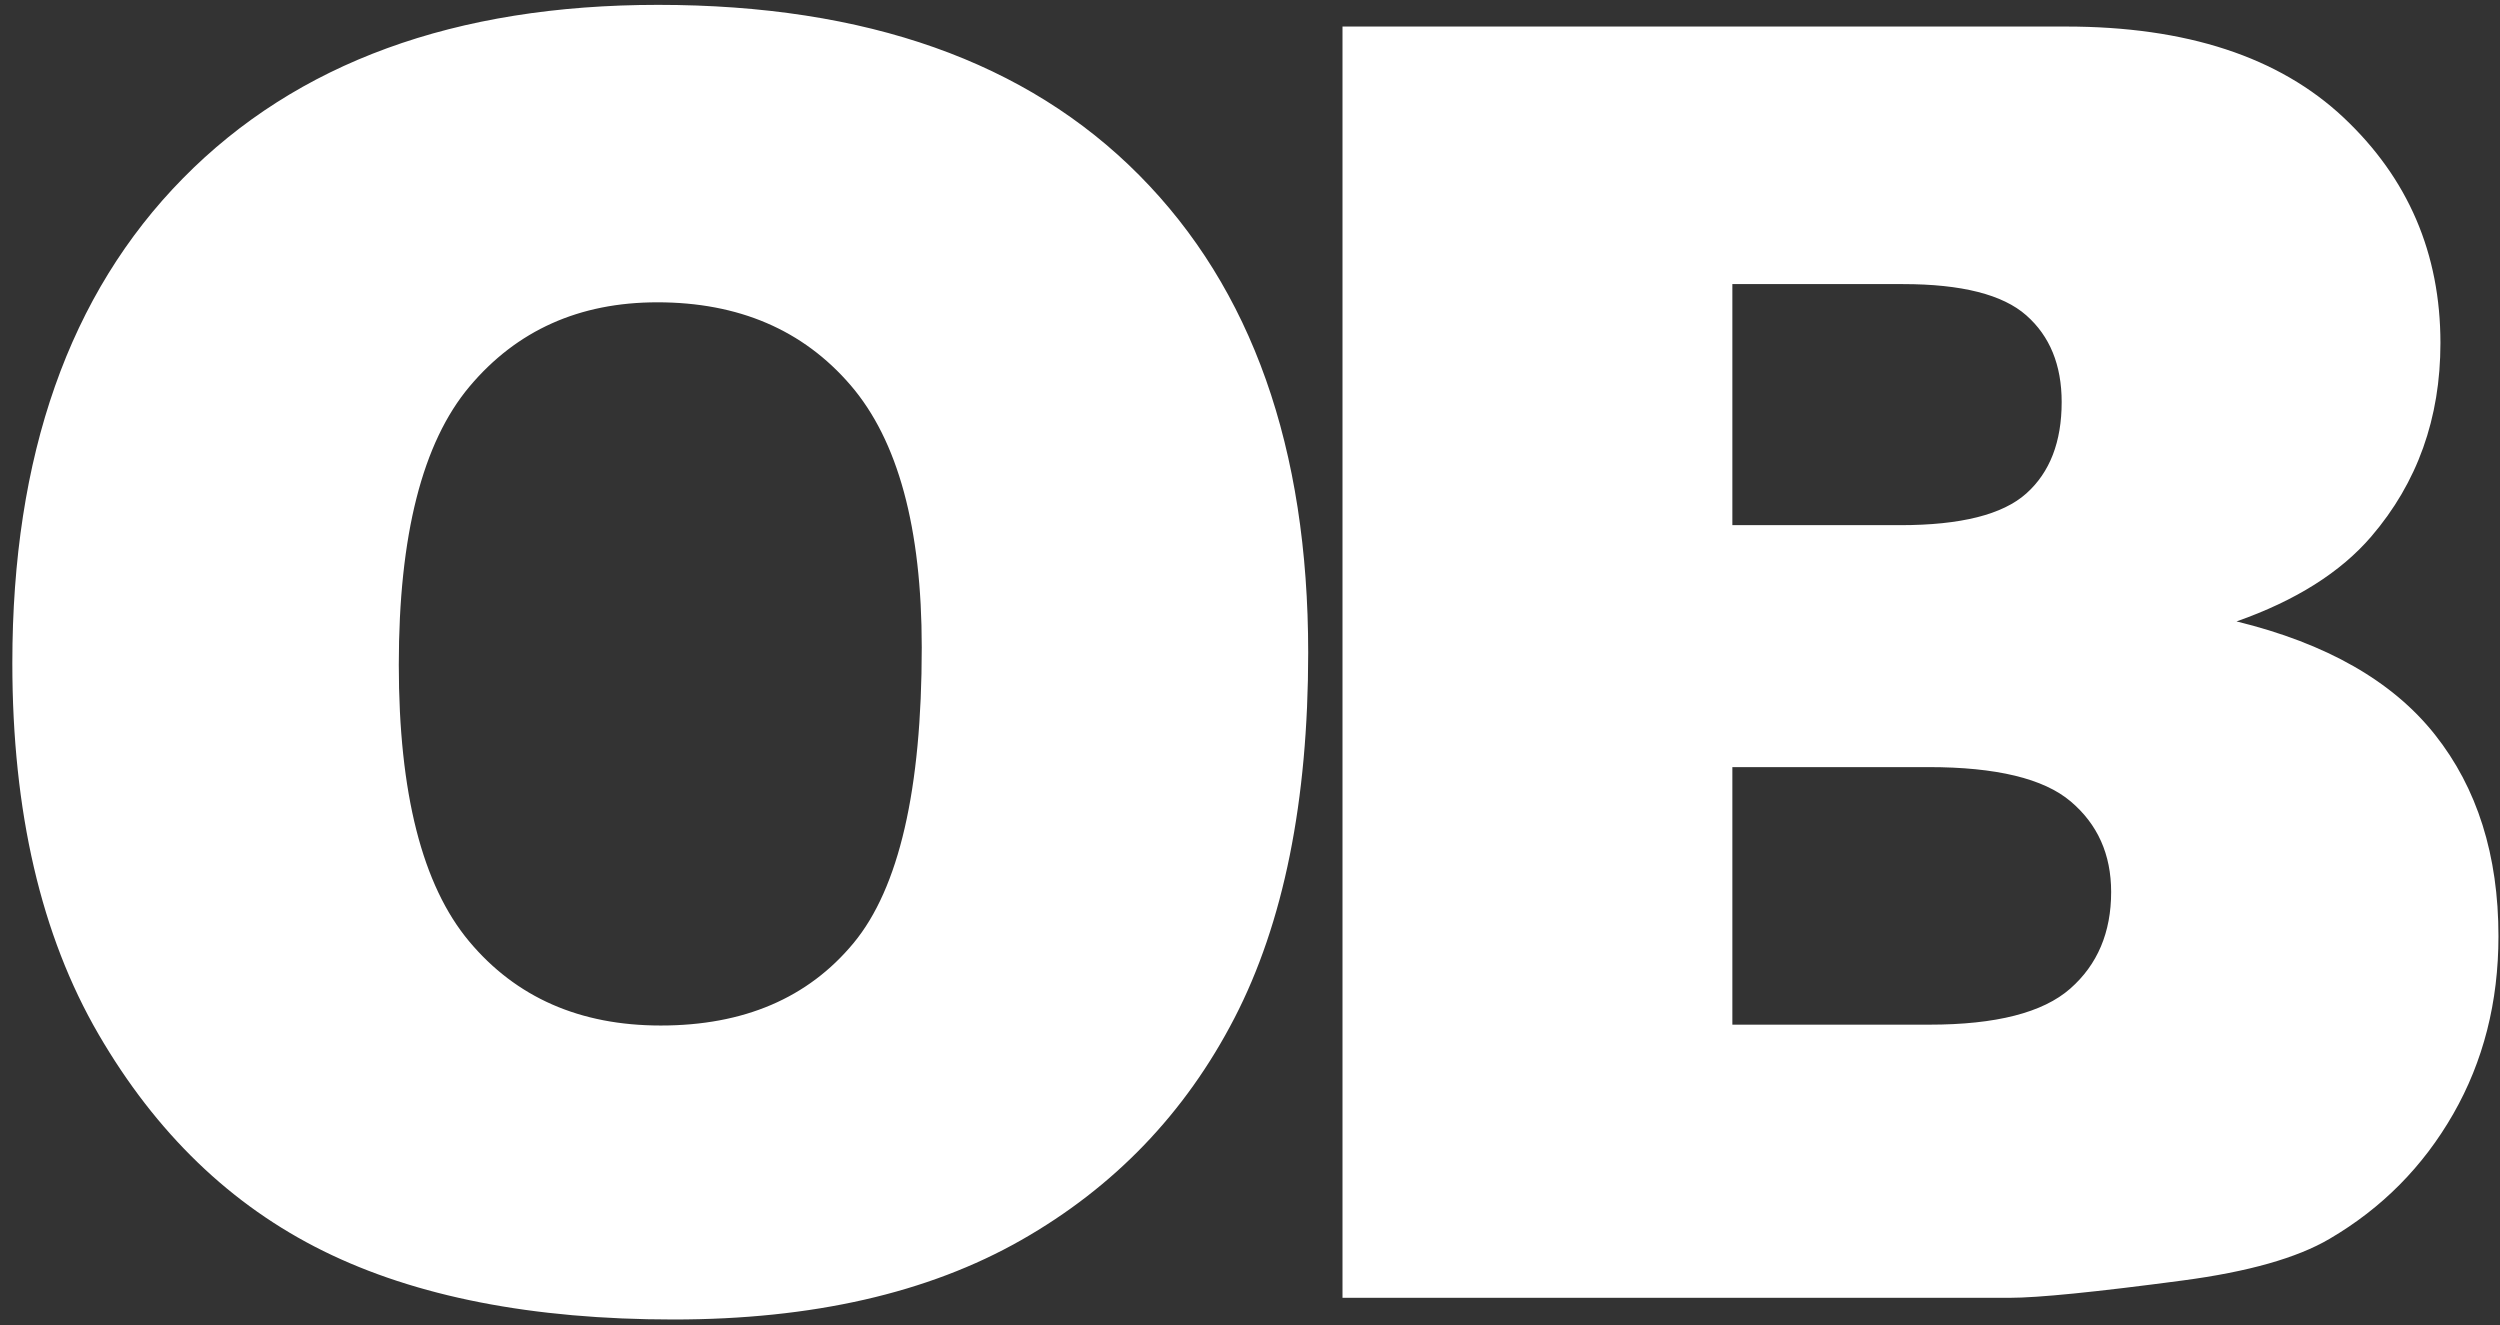 <?xml version="1.0" encoding="UTF-8"?>
<svg width="183px" height="97px" viewBox="0 0 183 97" version="1.1" xmlns="http://www.w3.org/2000/svg" xmlns:xlink="http://www.w3.org/1999/xlink">
    <rect x="0" y="0" width="183" height="97" fill="#333333" stroke="none"/>
    <title>oregon-business-logo</title>
    <g id="Page-1" stroke="none" stroke-width="1" fill="none" fill-rule="evenodd">
        <path d="M48.176,0.356 C63.413,0.356 75.153,4.514 83.396,12.83 C91.639,21.145 95.76,32.793 95.76,47.773 C95.76,58.649 93.96,67.568 90.359,74.529 C86.758,81.49 81.554,86.907 74.747,90.779 C67.94,94.651 59.458,96.587 49.3,96.587 C38.975,96.587 30.43,94.915 23.665,91.572 C16.9,88.229 11.415,82.939 7.21,75.703 C3.006,68.467 0.903,59.411 0.903,48.535 C0.903,33.343 5.066,21.515 13.393,13.052 C21.719,4.588 33.313,0.356 48.176,0.356 Z M151.226,1.943 C160.052,1.943 166.827,4.165 171.553,8.608 C176.278,13.052 178.64,18.553 178.64,25.112 C178.64,30.614 176.954,35.332 173.582,39.268 C171.334,41.891 168.045,43.965 163.715,45.488 C170.293,47.096 175.133,49.858 178.234,53.772 C181.336,57.686 182.887,62.606 182.887,68.53 C182.887,73.354 181.783,77.692 179.577,81.543 C177.371,85.394 174.352,88.441 170.522,90.684 C168.149,92.08 164.569,93.096 159.781,93.73 C153.412,94.577 149.186,95 147.105,95 L98.271,95 L98.271,1.943 L151.226,1.943 Z M48.113,22.129 C42.41,22.129 37.83,24.181 34.375,28.286 C30.92,32.391 29.192,39.183 29.192,48.662 C29.192,58.057 30.909,64.806 34.344,68.911 C37.778,73.016 42.451,75.068 48.363,75.068 C54.441,75.068 59.146,73.058 62.476,69.038 C65.807,65.018 67.472,57.803 67.472,47.393 C67.472,38.633 65.734,32.232 62.258,28.191 C58.781,24.15 54.067,22.129 48.113,22.129 Z M141.172,56.152 L126.809,56.152 L126.809,75.005 L141.234,75.005 C146.105,75.005 149.54,74.127 151.538,72.371 C153.537,70.614 154.536,68.255 154.536,65.293 C154.536,62.542 153.547,60.331 151.569,58.66 C149.592,56.988 146.126,56.152 141.172,56.152 Z M139.299,20.796 L126.809,20.796 L126.809,38.442 L139.111,38.442 C143.524,38.442 146.595,37.67 148.322,36.125 C150.05,34.581 150.914,32.349 150.914,29.429 C150.914,26.72 150.05,24.604 148.322,23.081 C146.595,21.558 143.587,20.796 139.299,20.796 Z" id="oregon-business-logo" fill="#FFFFFF" fill-rule="nonzero"></path>
    </g>
</svg>
